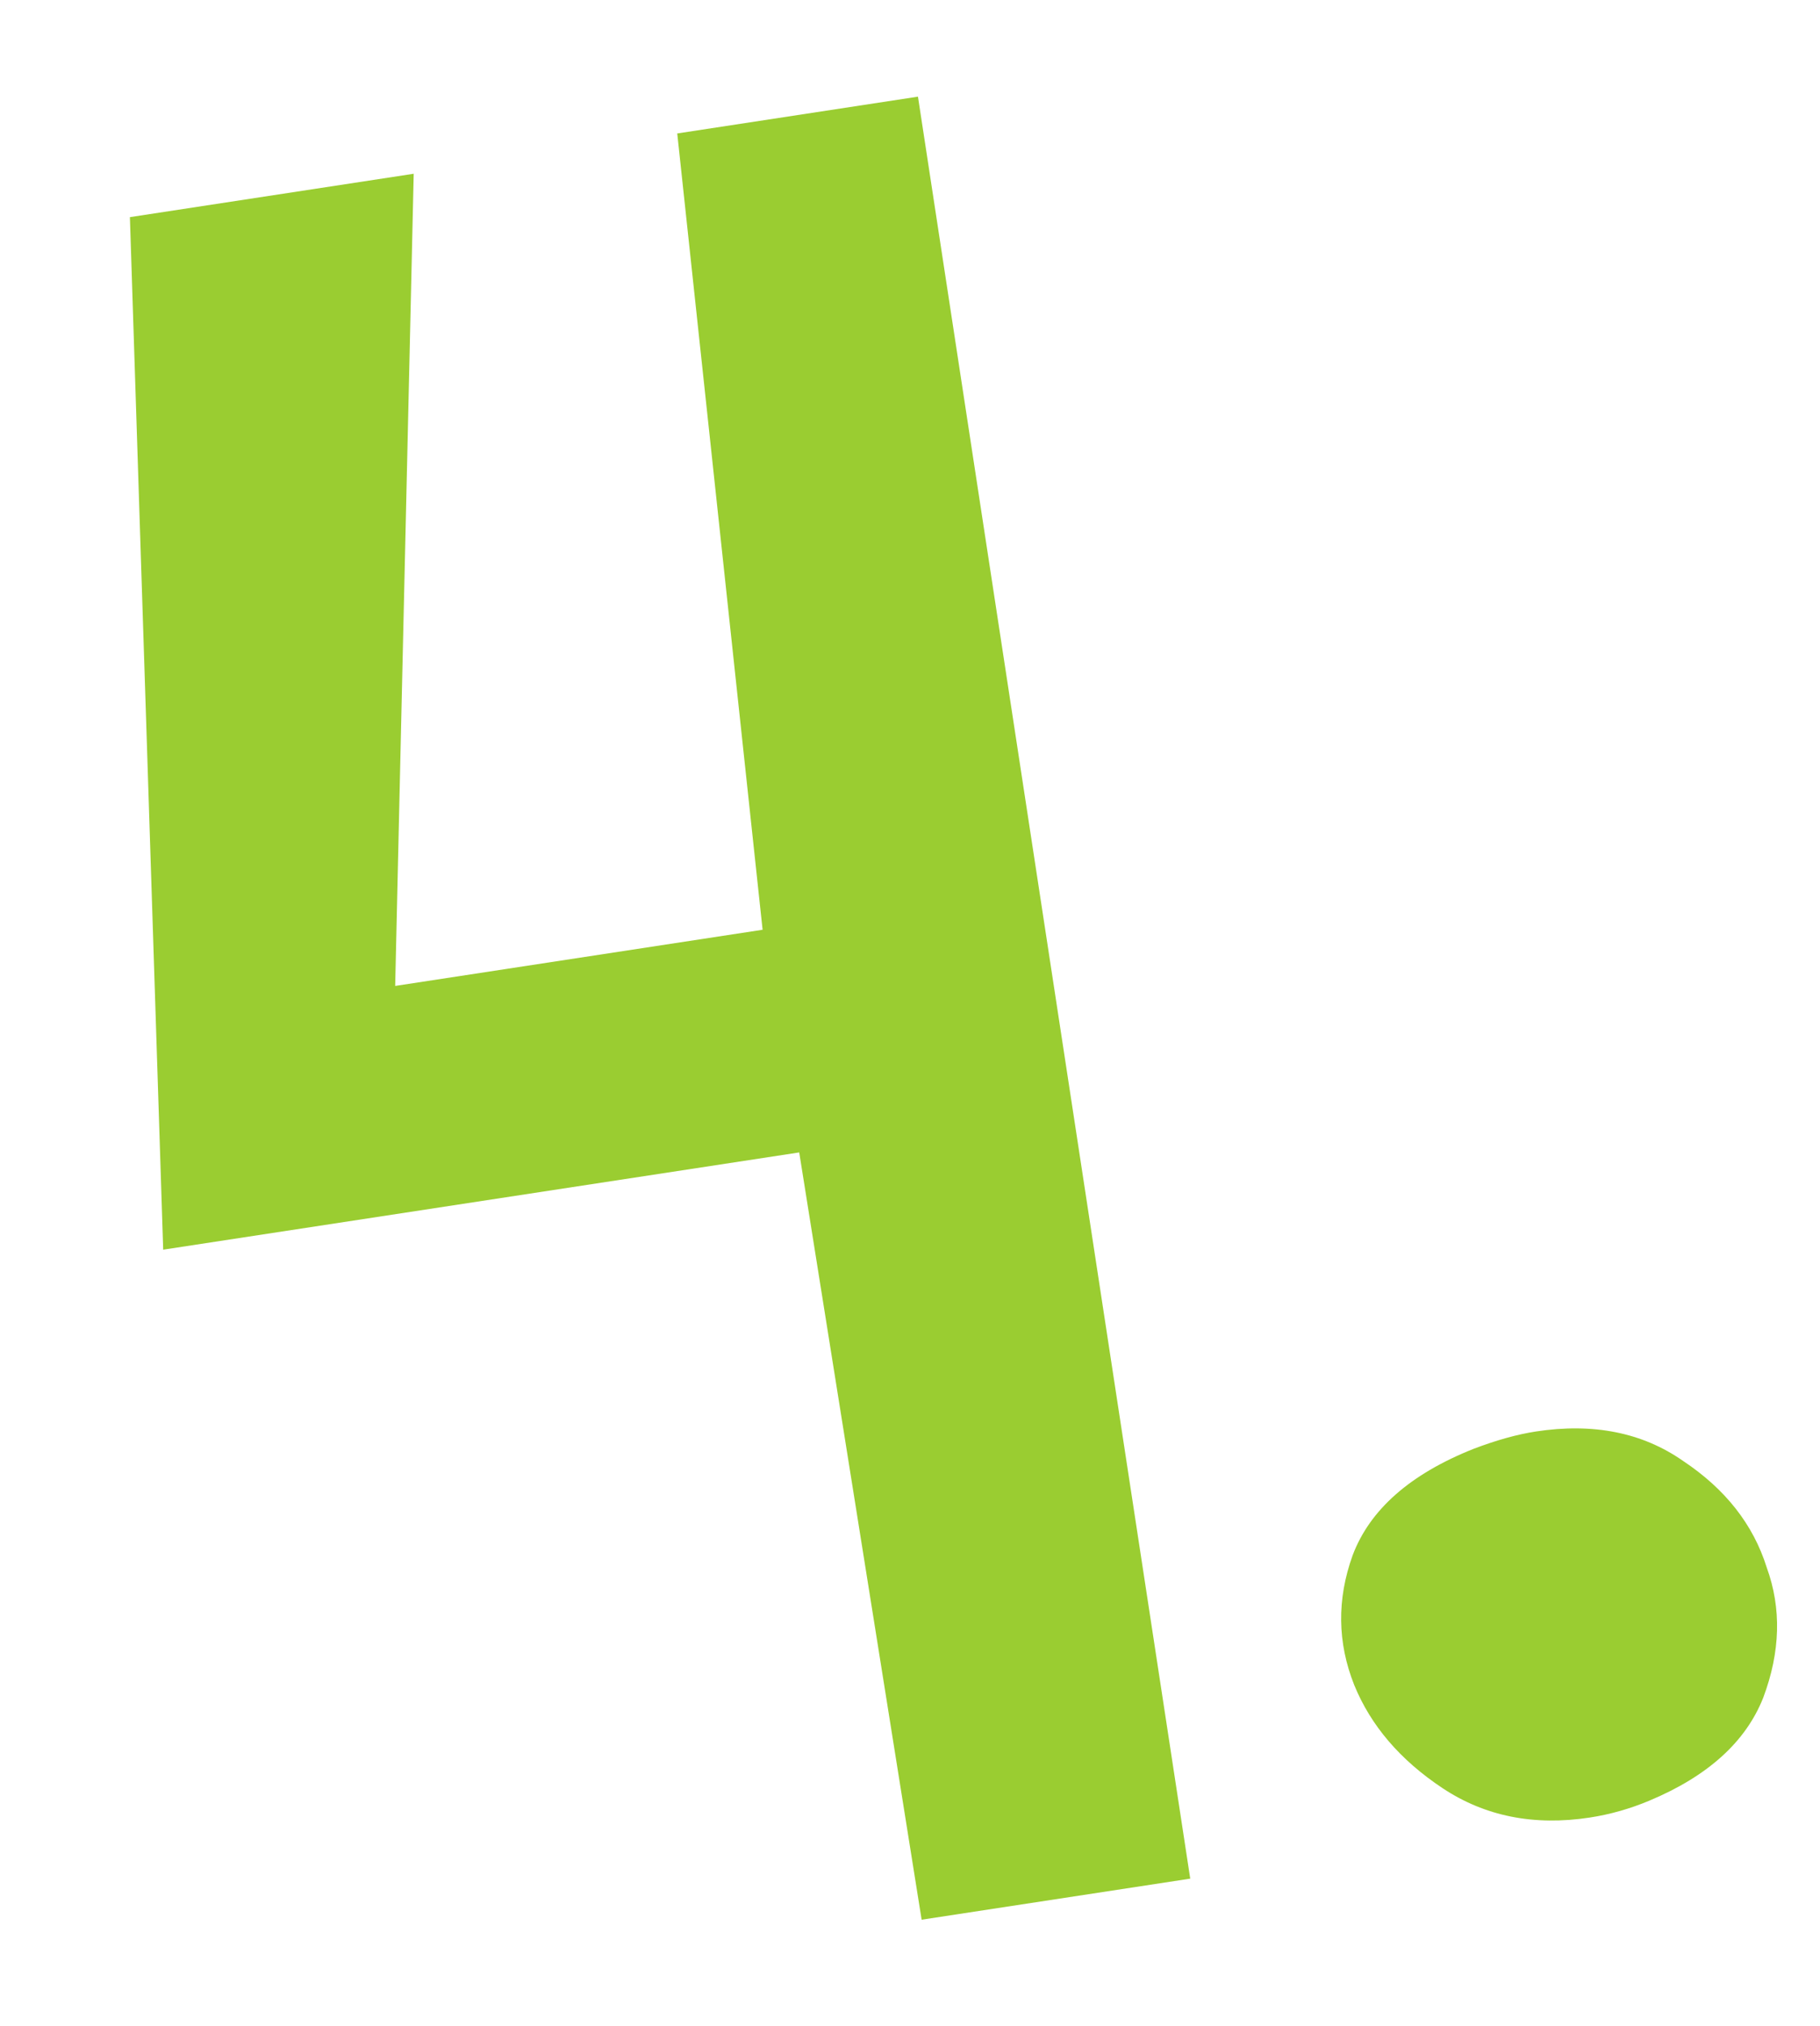<svg width="213" height="237" viewBox="0 0 213 237" fill="none" xmlns="http://www.w3.org/2000/svg">
<path d="M15.203 25.404L48.418 20.328L46.249 115.346L89.249 108.774L79.26 15.614L107.432 11.308L139.297 219.787L107.862 224.591L93.535 134.825L19.099 146.202L15.203 25.404ZM172.472 169.497C175.149 168.481 177.575 167.807 179.75 167.474C186.472 166.447 192.211 167.593 196.967 170.912C201.921 174.202 205.186 178.356 206.762 183.375C208.506 188.167 208.372 193.245 206.359 198.611C204.317 203.779 199.873 207.797 193.027 210.664C190.746 211.62 188.419 212.279 186.046 212.641C179.522 213.638 173.783 212.492 168.829 209.203C163.875 205.914 160.427 201.889 158.486 197.127C156.514 192.168 156.45 187.12 158.295 181.982C160.308 176.617 165.033 172.455 172.472 169.497Z" fill="#9ACD31"/>
</svg>
